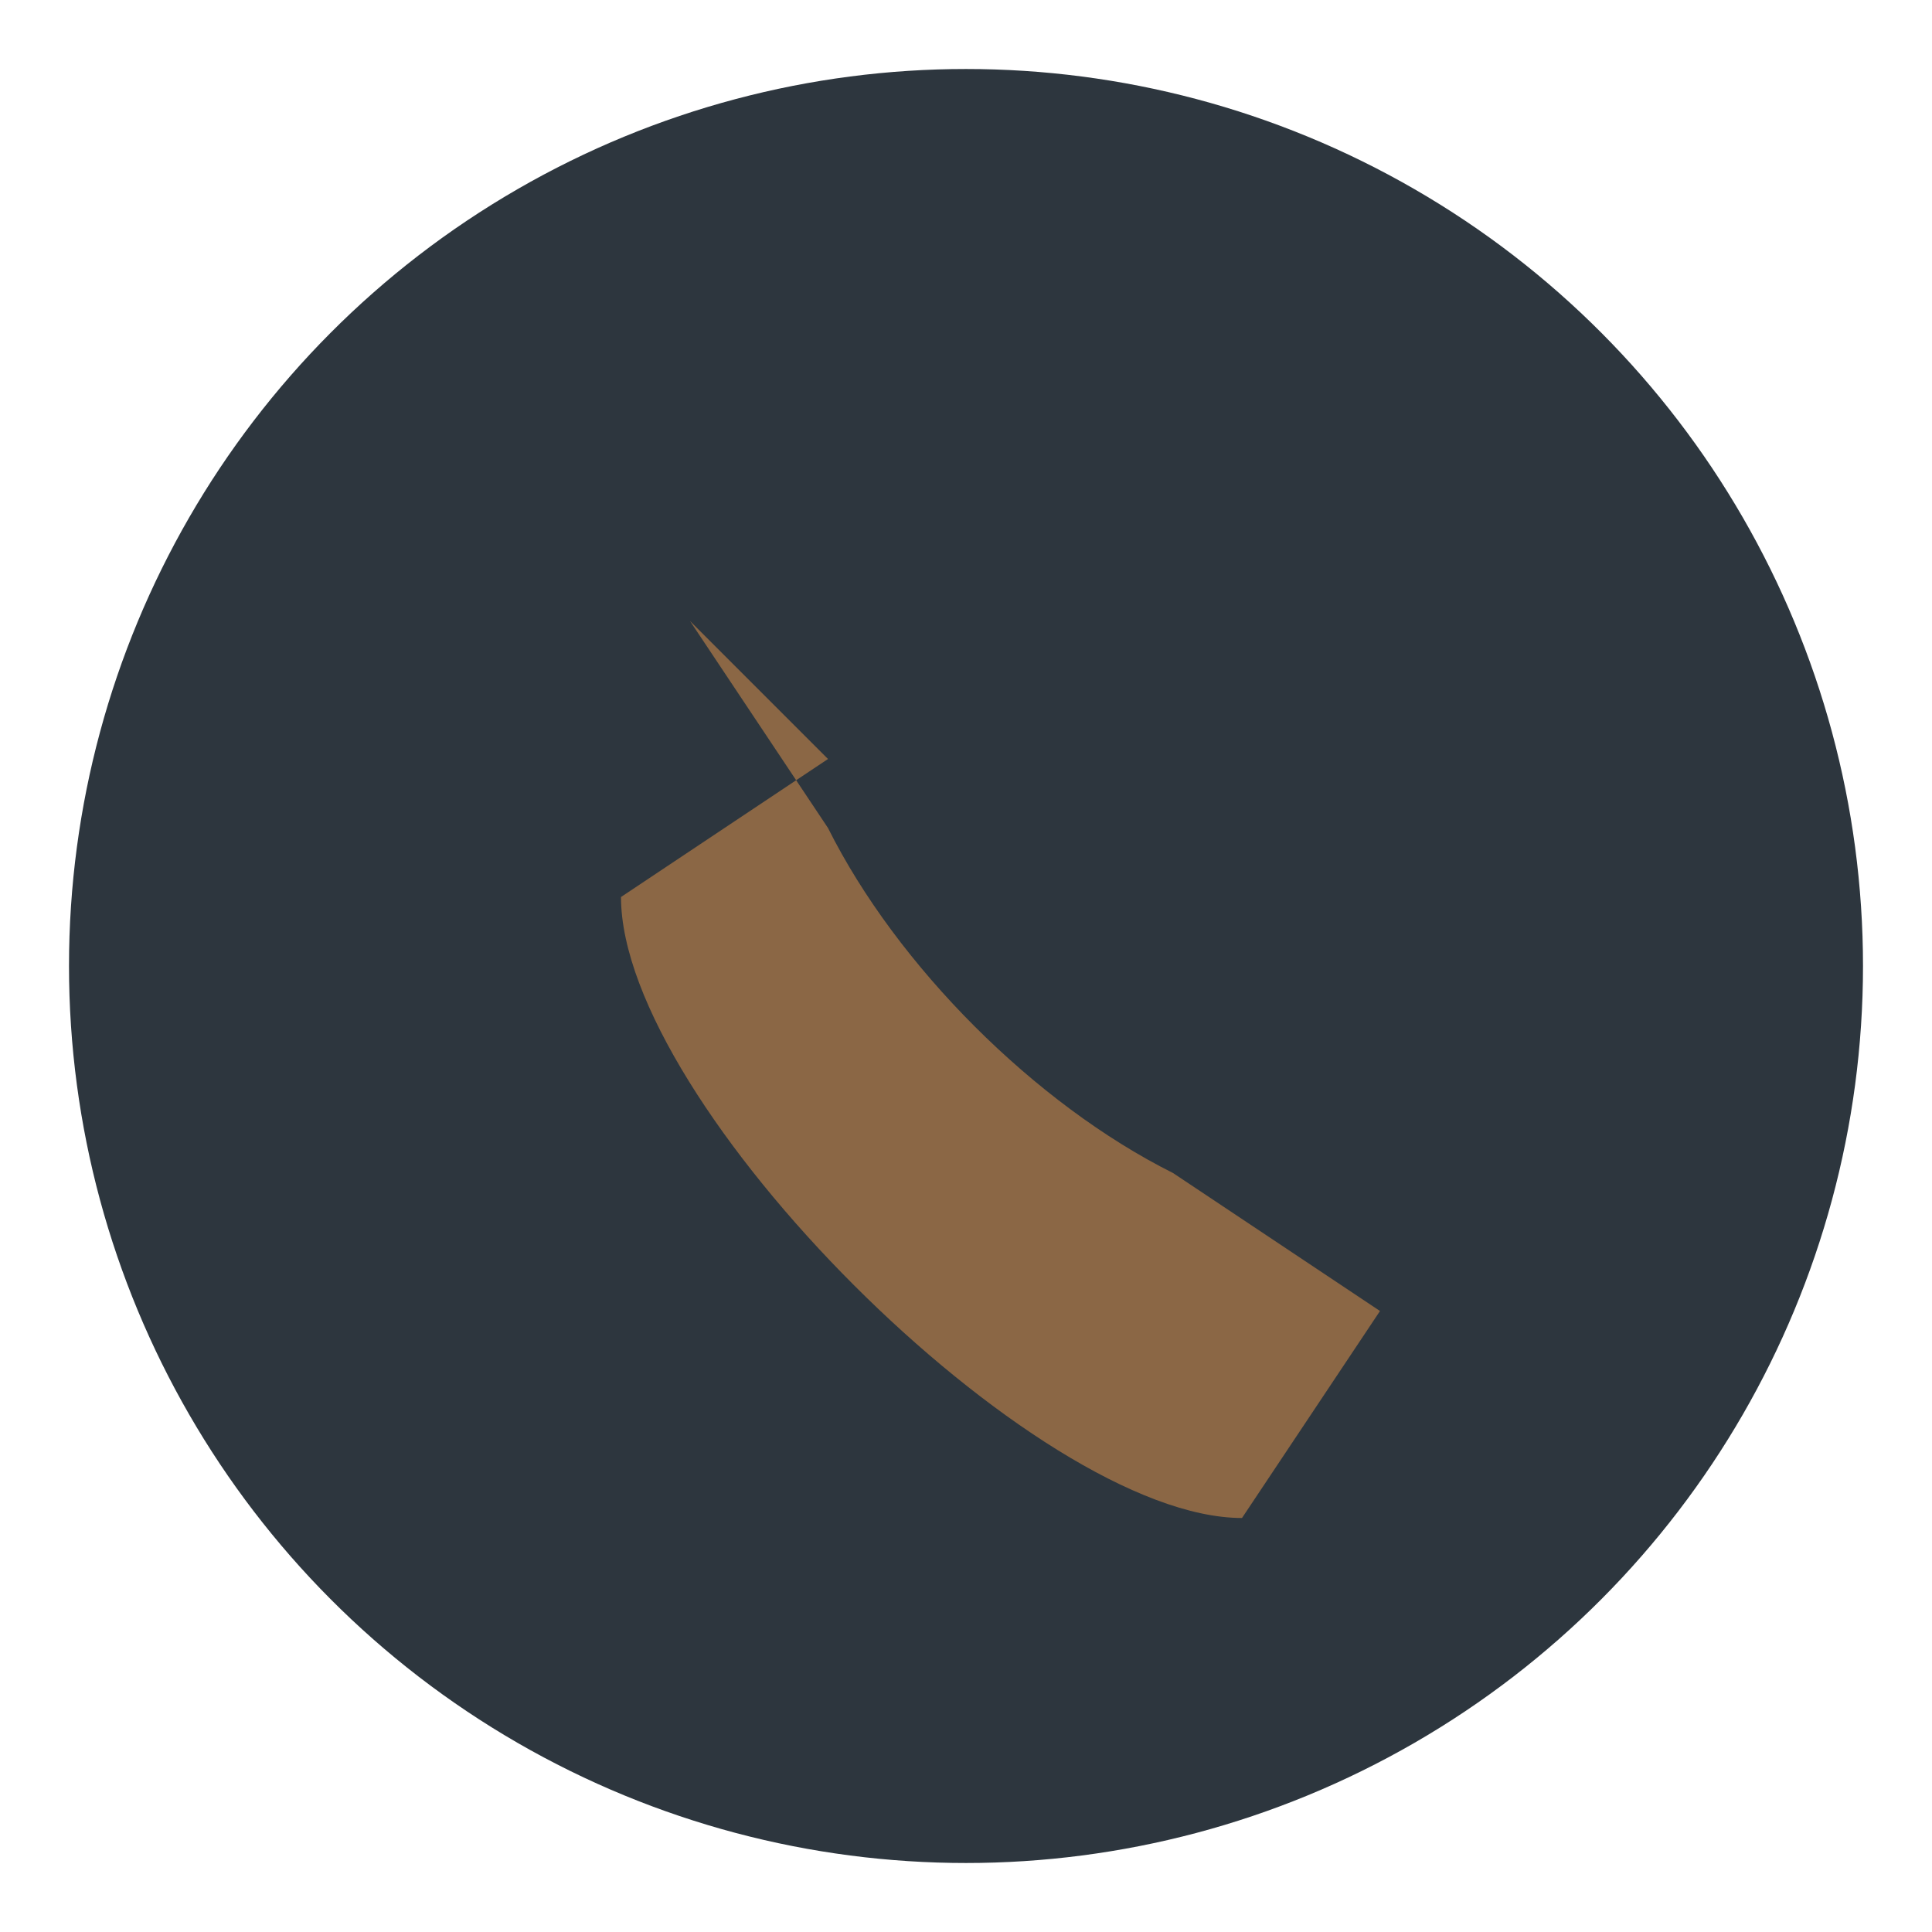 <?xml version="1.0" encoding="UTF-8"?>
<svg xmlns="http://www.w3.org/2000/svg" width="28" height="28" viewBox="0 0 28 28"><circle cx="14" cy="14" r="13" fill="#2D363E"/><path d="M10 9l2 3c1 2 3 4 5 5l3 2-2 3c-3 0-9-6-9-9l3-2z" fill="#8B6745"/></svg>